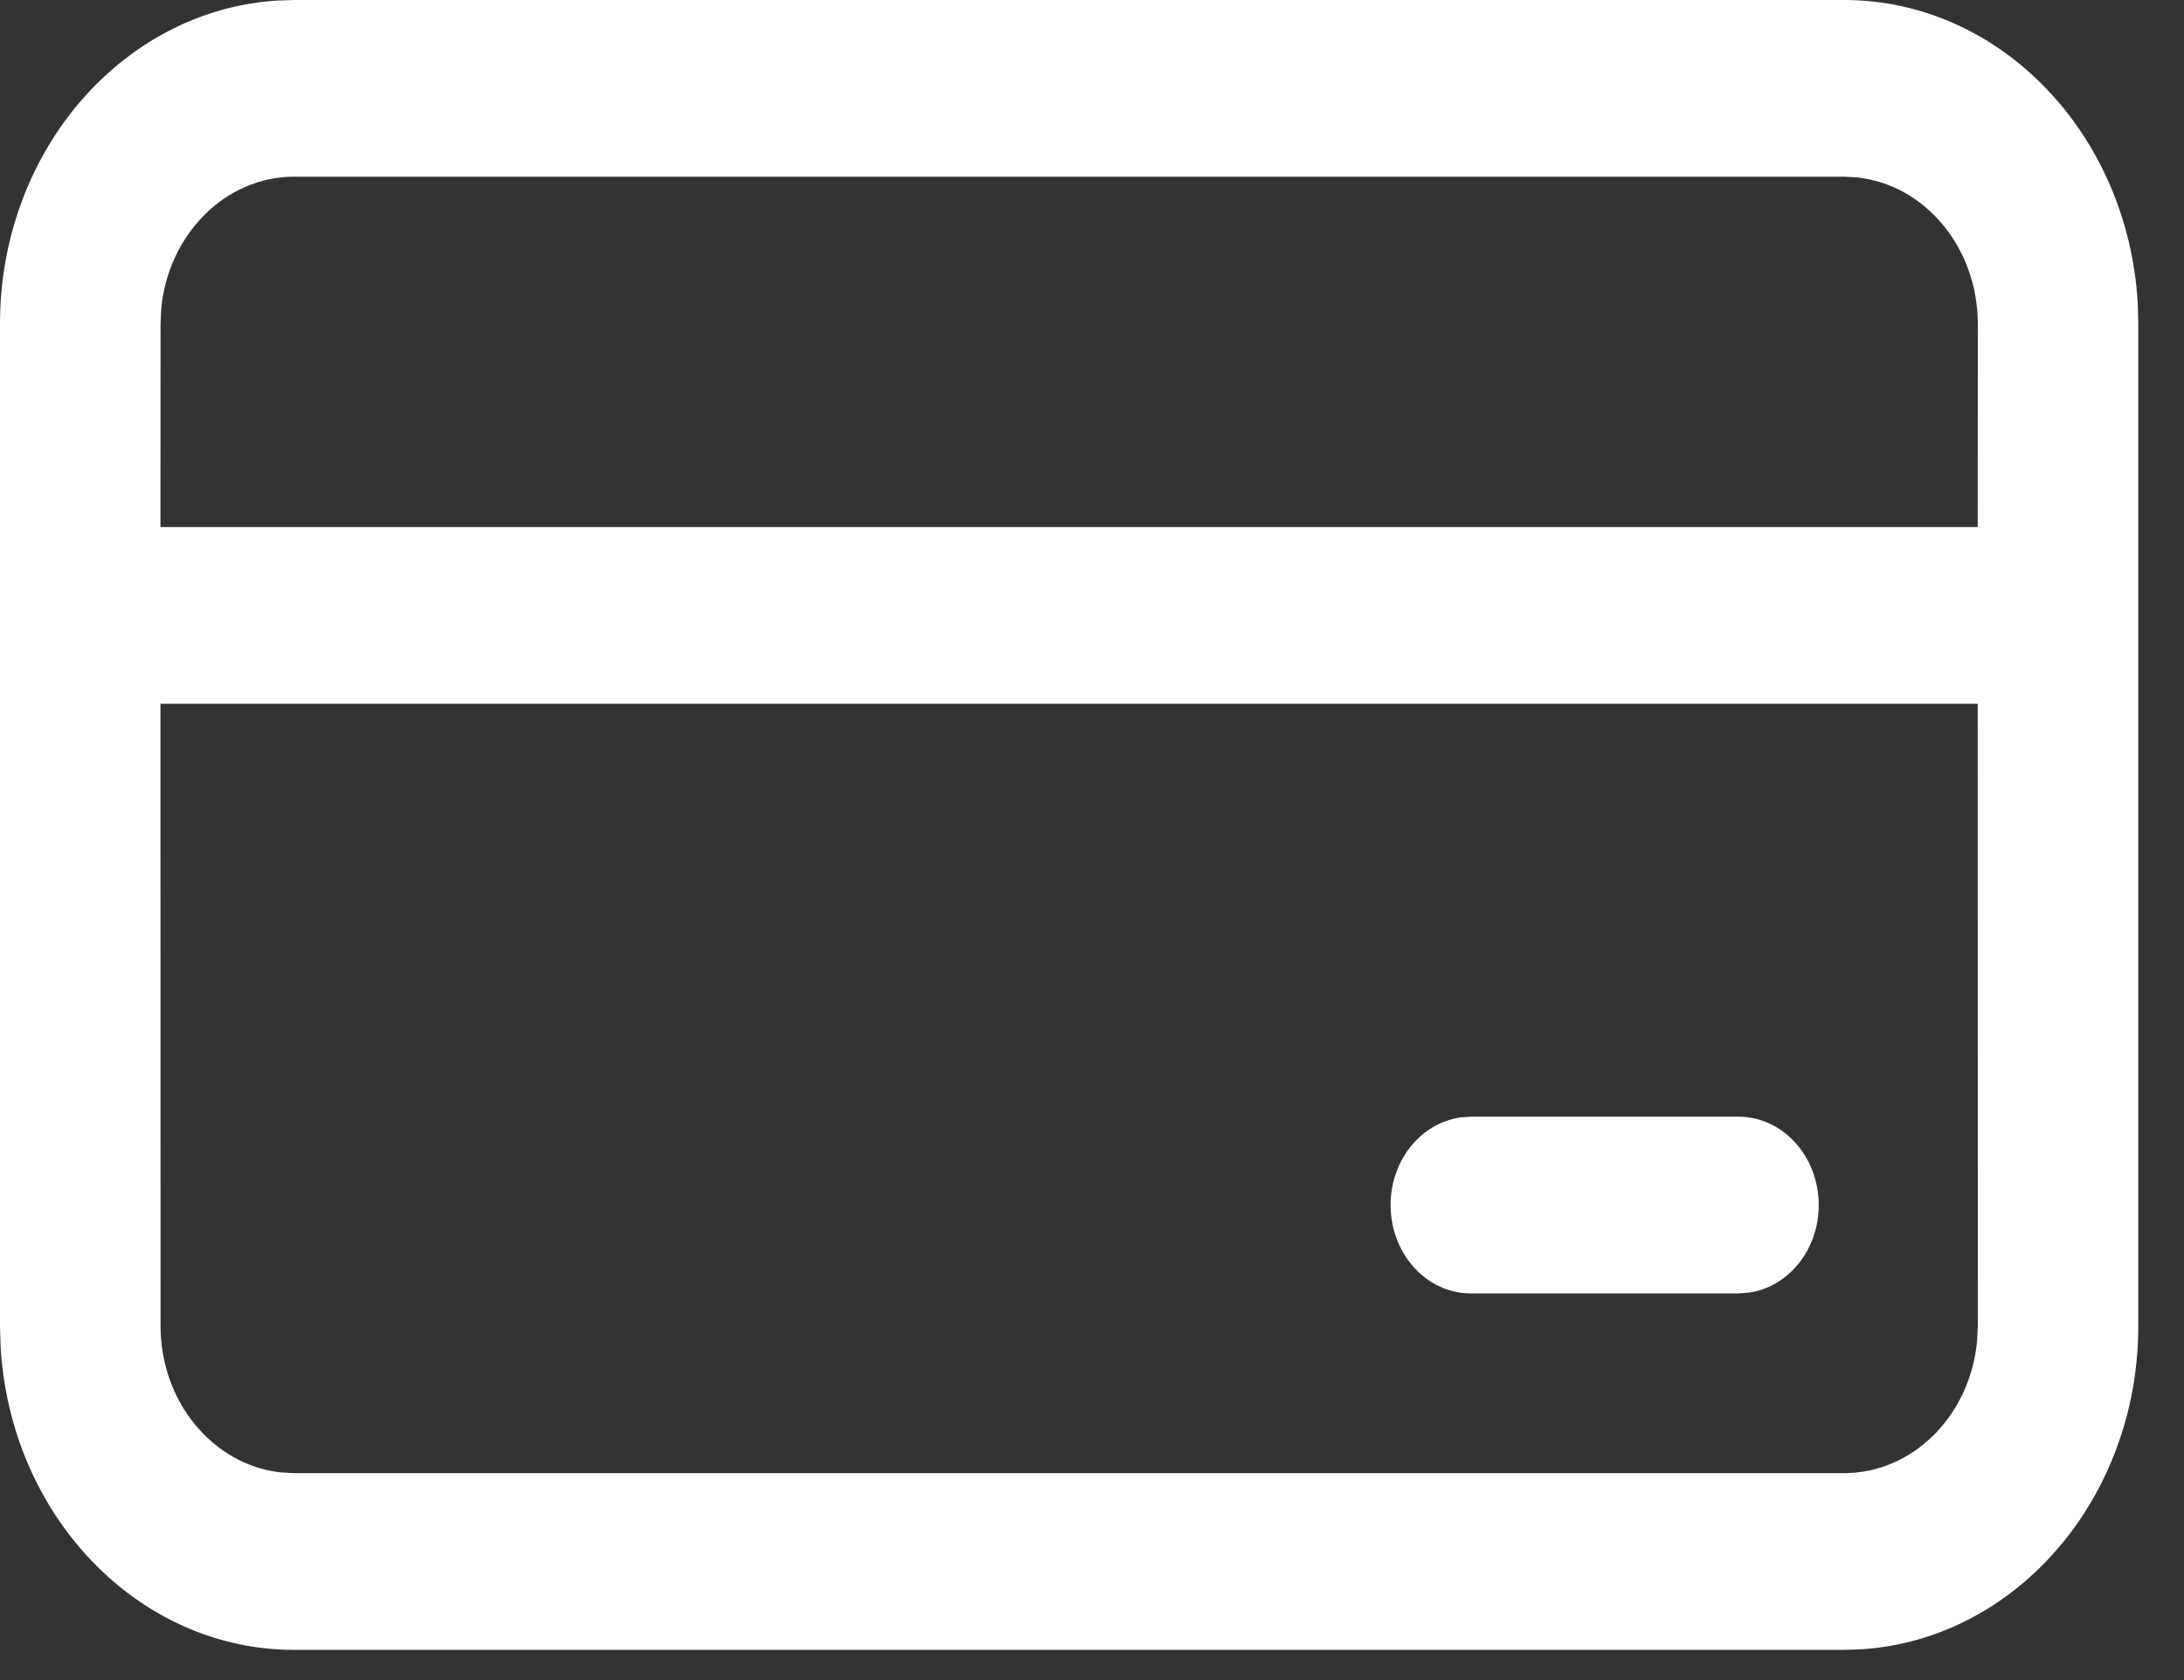 <?xml version="1.0" encoding="UTF-8"?>
<svg xmlns="http://www.w3.org/2000/svg" width="39" height="30" viewBox="0 0 39 30" fill="none">
  <rect x="0" y="0" width="39" height="30" fill="#333333" stroke="none"/>
  <path d="M32.928 0C35.724 0 38.009 2.402 38.175 5.432L38.184 5.785V23.676C38.184 26.752 36.002 29.268 33.248 29.45L32.928 29.461H5.256C2.461 29.461 0.175 27.059 0.01 24.028L0 23.676V5.785C0 2.708 2.182 0.193 4.936 0.011L5.256 0H32.928ZM35.316 12.567H2.865L2.867 23.676C2.867 25.037 3.807 26.157 5.012 26.292L5.256 26.305H32.928C34.165 26.305 35.183 25.27 35.305 23.945L35.318 23.676L35.316 12.567ZM31.044 19.94C31.835 19.94 32.477 20.647 32.477 21.518C32.477 22.317 31.938 22.977 31.238 23.081L31.044 23.096H26.265C25.474 23.096 24.832 22.389 24.832 21.518C24.832 20.719 25.371 20.059 26.071 19.955L26.265 19.94H31.044ZM32.928 3.155H5.256C4.019 3.155 3.002 4.19 2.879 5.516L2.867 5.785L2.865 9.411H35.316L35.318 5.785C35.318 4.423 34.377 3.304 33.173 3.169L32.928 3.155Z" fill="white"></path>
</svg>
